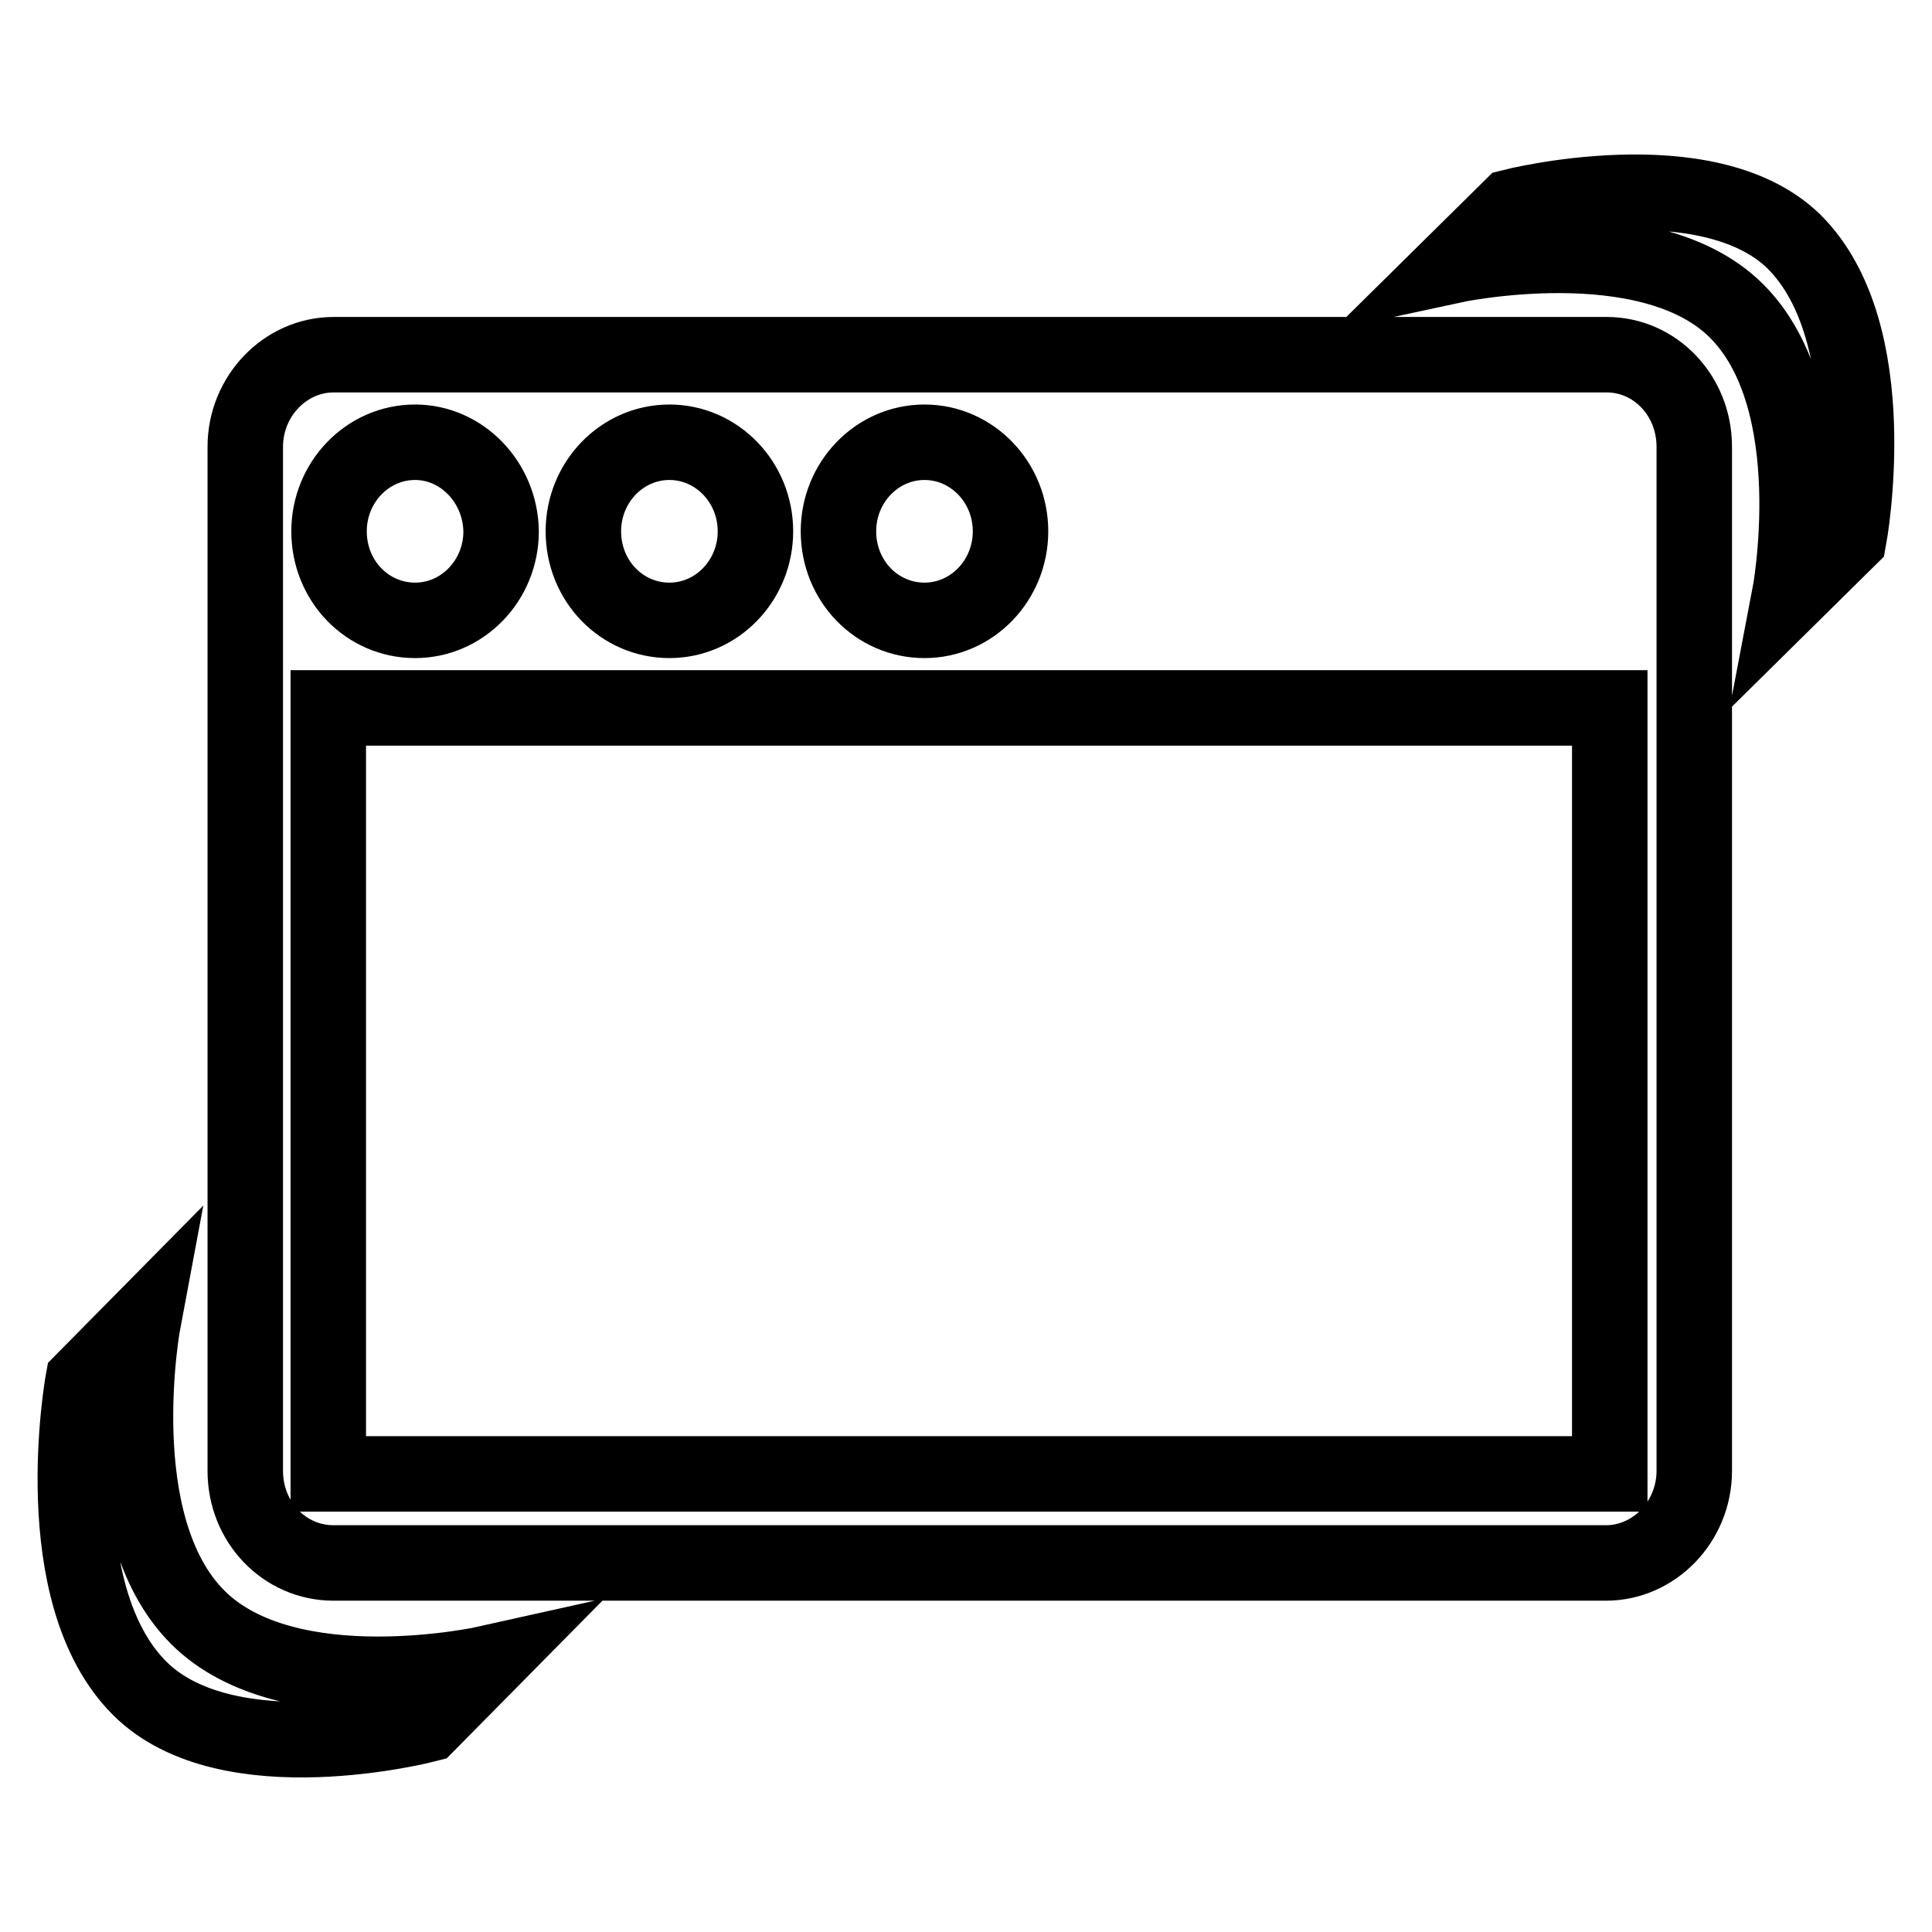 <?xml version="1.0" encoding="utf-8"?>
<!-- Svg Vector Icons : http://www.onlinewebfonts.com/icon -->
<!DOCTYPE svg PUBLIC "-//W3C//DTD SVG 1.1//EN" "http://www.w3.org/Graphics/SVG/1.1/DTD/svg11.dtd">
<svg version="1.1" xmlns="http://www.w3.org/2000/svg" xmlns:xlink="http://www.w3.org/1999/xlink" x="0px" y="0px" viewBox="0 0 256 256" enable-background="new 0 0 256 256" xml:space="preserve">
<g><g><path stroke-width="10" fill-opacity="0" stroke="#000000"  d="M245,71.3l-7.9,7.8c0,0,5-26.1-7.1-38c-11.7-11.5-37.6-5.9-37.6-5.9l7.9-7.8c0,0,25.9-6.6,37.4,4.6C250,44.2,245,71.3,245,71.3z M224.5,59.2v135.7c0,6.7-5.3,12.2-11.7,12.2H44.2c-6.5,0-11.7-5.4-11.7-12.2V59.2c0-6.7,5.3-12.2,11.7-12.2h168.7C219.3,47,224.5,52.4,224.5,59.2z M43.5,195.3h169.8V93.8H43.5V195.3z M55,58.6c-6.3,0-11.4,5.3-11.4,11.8c0,6.6,5.1,11.8,11.4,11.8c6.3,0,11.4-5.3,11.4-11.8C66.3,63.9,61.2,58.6,55,58.6z M88.7,58.6c-6.3,0-11.4,5.3-11.4,11.8c0,6.6,5.1,11.8,11.4,11.8s11.4-5.3,11.4-11.8C100.1,63.9,95,58.6,88.7,58.6z M122.5,58.6c-6.3,0-11.4,5.3-11.4,11.8c0,6.6,5.1,11.8,11.4,11.8c6.3,0,11.4-5.3,11.4-11.8C133.9,63.9,128.8,58.6,122.5,58.6z M64.6,220.4l-8,8.1c0,0-26.4,6.9-38.1-4.8C5.9,211.1,11,183,11,183l8-8.1c0,0-5.1,27.1,7.2,39.4C38.2,226.3,64.6,220.4,64.6,220.4z"/></g></g>
</svg>